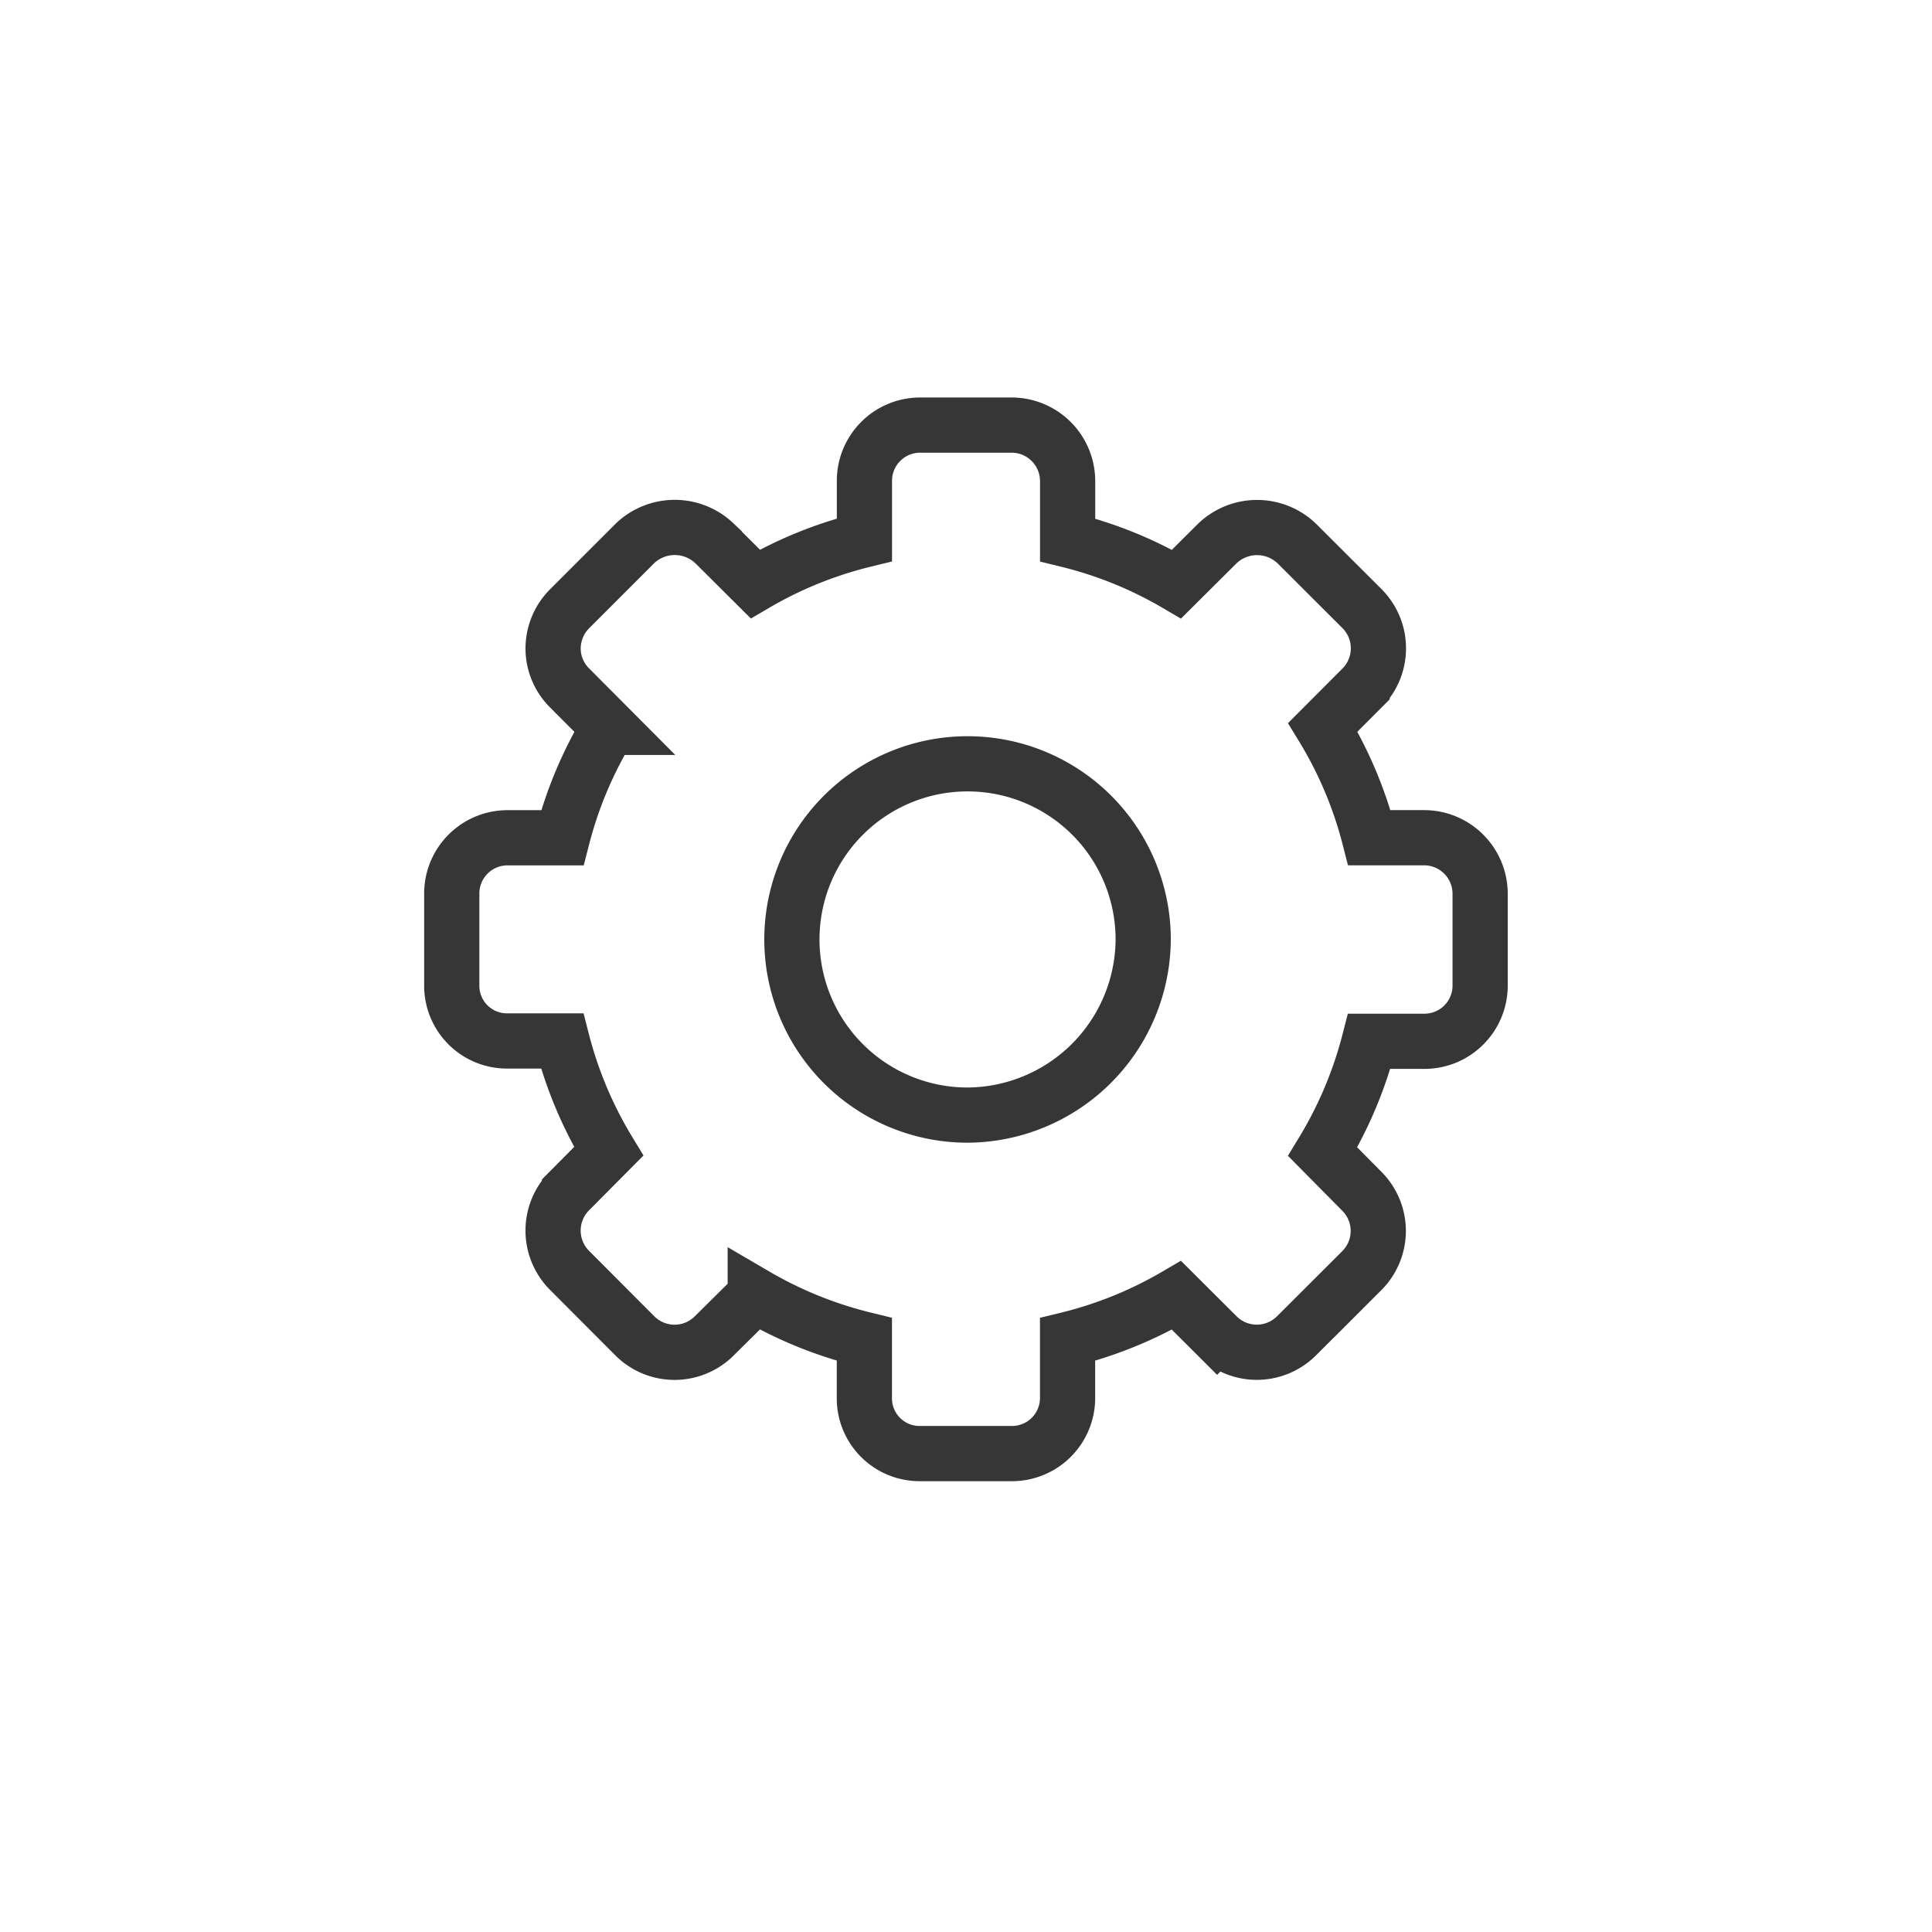 <svg xmlns="http://www.w3.org/2000/svg" width="35" height="35" viewBox="0 0 35 35">
  <g id="Group_39196" data-name="Group 39196" transform="translate(20481 -1100)">
    <g id="Group_39195" data-name="Group 39195" transform="translate(-20472.816 1107.701)">
      <path id="Path_87436" data-name="Path 87436" d="M17.612,7.475h-.988a7.342,7.342,0,0,0-.844-2l.71-.712a1.018,1.018,0,0,0,0-1.438L15.307,2.144a1.04,1.04,0,0,0-1.437,0l-.74.736a7.352,7.352,0,0,0-1.973-.8V1.021A1.015,1.015,0,0,0,10.149,0H8.476a1.009,1.009,0,0,0-1,1.021V2.078a7.372,7.372,0,0,0-1.977.8l-.74-.736a1.043,1.043,0,0,0-1.439,0L2.136,3.326a1.022,1.022,0,0,0-.3.719,1.008,1.008,0,0,0,.3.718l.71.713a7.341,7.341,0,0,0-.843,2H1.014A1.01,1.01,0,0,0,0,8.485v1.672a1,1,0,0,0,1.014,1H2a7.377,7.377,0,0,0,.843,2l-.71.715a1.02,1.02,0,0,0,0,1.44L3.318,16.5a1.017,1.017,0,0,0,1.437,0l.743-.736a7.4,7.4,0,0,0,1.977.8V17.62a1,1,0,0,0,1,1.012h1.673a1.007,1.007,0,0,0,1.008-1.012V16.565a7.356,7.356,0,0,0,1.973-.8l.736.734a1.018,1.018,0,0,0,1.438,0l1.184-1.182a1.016,1.016,0,0,0,0-1.437l-.709-.717a7.407,7.407,0,0,0,.843-2h.988a1.009,1.009,0,0,0,1.021-1V8.485A1.016,1.016,0,0,0,17.612,7.475ZM9.312,12.5a3.182,3.182,0,1,1,3.214-3.182A3.2,3.2,0,0,1,9.312,12.5Z" transform="translate(0)" fill="none" stroke="#363636" stroke-width="1"/>
    </g>
    <rect id="Rectangle_14648" data-name="Rectangle 14648" width="35" height="35" transform="translate(-20481 1100)" fill="#fff" opacity="0"/>
  </g>
</svg>
